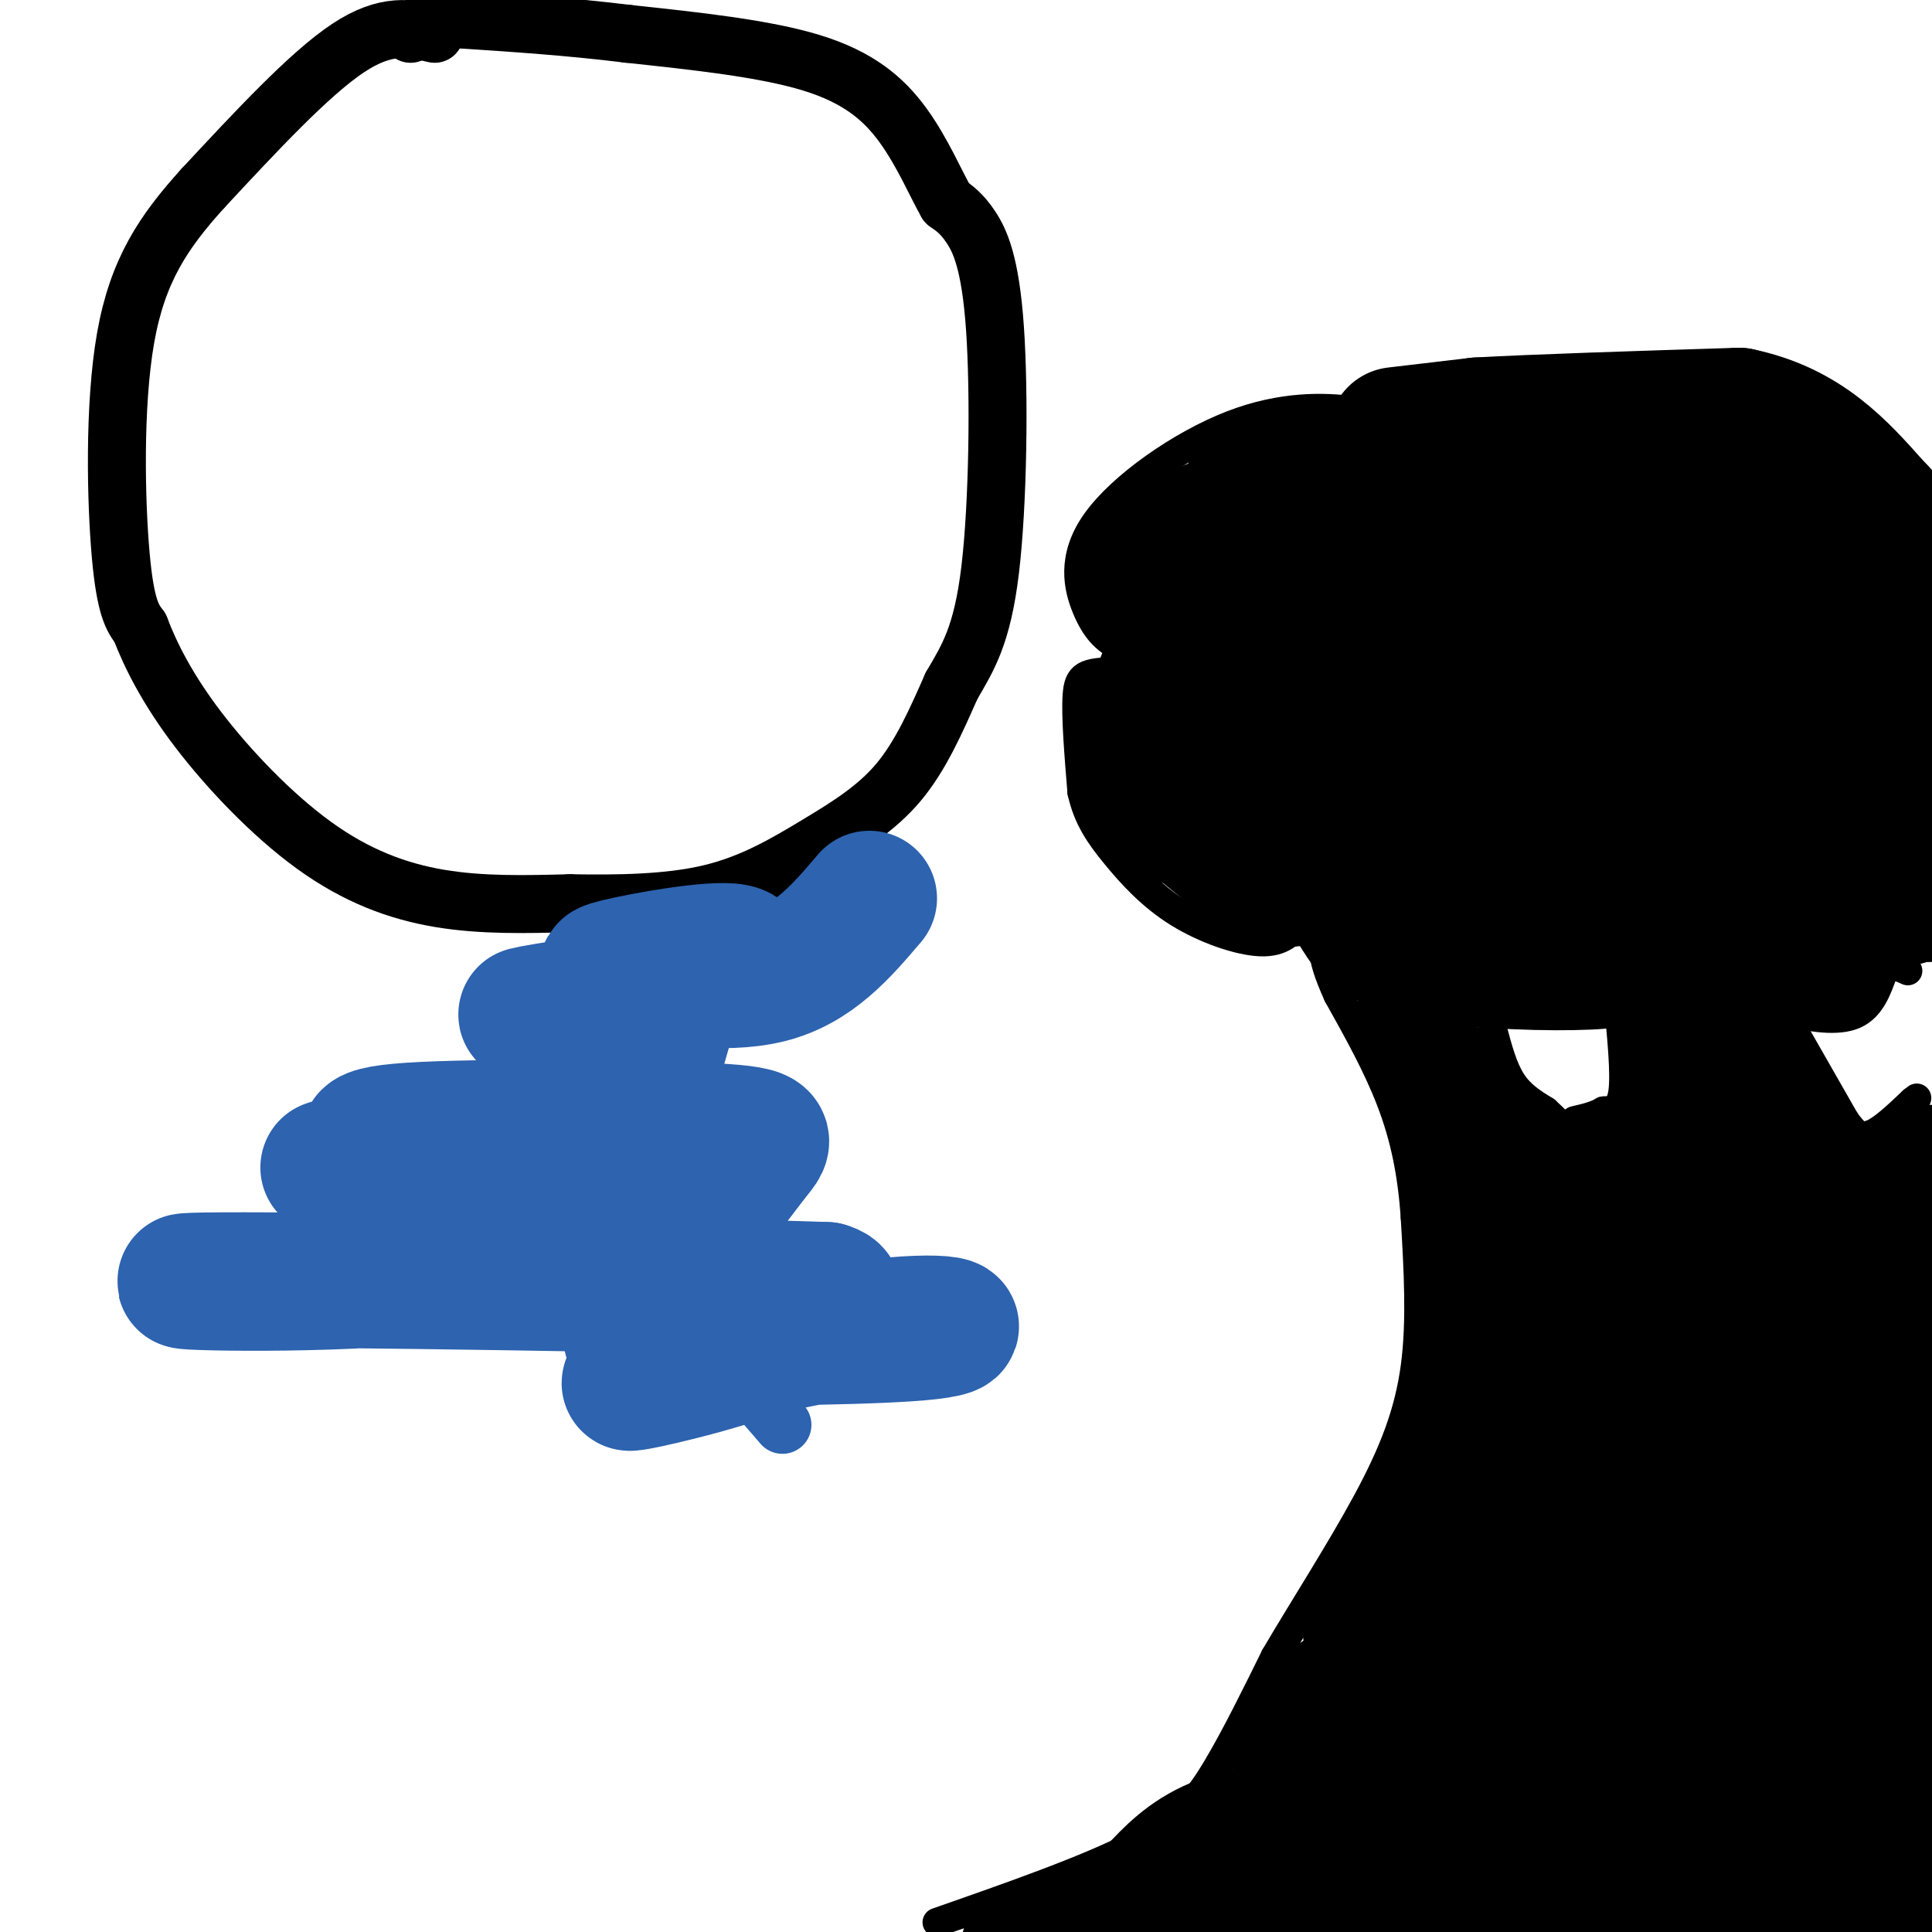<svg viewBox='0 0 400 400' version='1.1' xmlns='http://www.w3.org/2000/svg' xmlns:xlink='http://www.w3.org/1999/xlink'><g fill='none' stroke='#000000' stroke-width='6' stroke-linecap='round' stroke-linejoin='round'><path d='M194,398c15.689,-5.489 31.378,-10.978 41,-16c9.622,-5.022 13.178,-9.578 17,-16c3.822,-6.422 7.911,-14.711 12,-23'/><path d='M264,343c5.560,-9.500 13.458,-21.750 19,-32c5.542,-10.250 8.726,-18.500 10,-28c1.274,-9.500 0.637,-20.250 0,-31'/><path d='M293,252c-0.622,-9.178 -2.178,-16.622 -5,-24c-2.822,-7.378 -6.911,-14.689 -11,-22'/><path d='M277,206c-2.333,-5.167 -2.667,-7.083 -3,-9'/><path d='M291,88c-2.641,-1.132 -5.283,-2.263 -11,-3c-5.717,-0.737 -14.510,-1.079 -25,3c-10.490,4.079 -22.678,12.578 -28,20c-5.322,7.422 -3.779,13.768 -2,18c1.779,4.232 3.794,6.352 7,8c3.206,1.648 7.603,2.824 12,4'/><path d='M244,138c4.810,0.861 10.836,1.014 8,1c-2.836,-0.014 -14.533,-0.196 -21,0c-6.467,0.196 -7.705,0.770 -8,5c-0.295,4.230 0.352,12.115 1,20'/><path d='M224,164c1.198,5.419 3.692,8.968 7,13c3.308,4.032 7.429,8.547 13,12c5.571,3.453 12.592,5.844 17,6c4.408,0.156 6.204,-1.922 8,-4'/><path d='M269,191c2.153,1.187 3.536,6.153 8,10c4.464,3.847 12.010,6.574 23,8c10.990,1.426 25.426,1.550 32,1c6.574,-0.550 5.287,-1.775 4,-3'/><path d='M336,207c1.357,-1.726 2.750,-4.542 3,-6c0.250,-1.458 -0.643,-1.560 4,0c4.643,1.560 14.821,4.780 25,8'/><path d='M368,209c7.178,1.867 12.622,2.533 16,1c3.378,-1.533 4.689,-5.267 6,-9'/><path d='M390,201c1.833,-1.500 3.417,-0.750 5,0'/><path d='M309,213c1.083,4.083 2.167,8.167 4,11c1.833,2.833 4.417,4.417 7,6'/><path d='M320,230c1.833,1.667 2.917,2.833 4,4'/><path d='M335,207c0.750,7.583 1.500,15.167 1,19c-0.500,3.833 -2.250,3.917 -4,4'/><path d='M332,230c-1.667,1.000 -3.833,1.500 -6,2'/><path d='M370,211c0.000,0.000 12.000,21.000 12,21'/><path d='M382,232c2.833,4.000 3.917,3.500 5,3'/><path d='M387,235c2.333,-0.667 5.667,-3.833 9,-7'/><path d='M396,228c1.500,-1.167 0.750,-0.583 0,0'/></g>
<g fill='none' stroke='#000000' stroke-width='28' stroke-linecap='round' stroke-linejoin='round'><path d='M275,377c-8.500,1.250 -17.000,2.500 -23,5c-6.000,2.500 -9.500,6.250 -13,10'/><path d='M239,392c-4.000,3.333 -7.500,6.667 -11,10'/><path d='M228,402c-4.000,1.833 -8.500,1.417 -13,1'/><path d='M215,403c-2.500,0.333 -2.250,0.667 -2,1'/><path d='M244,402c0.917,-2.083 1.833,-4.167 18,-5c16.167,-0.833 47.583,-0.417 79,0'/><path d='M341,397c21.500,0.500 35.750,1.750 50,3'/><path d='M391,400c8.357,0.262 4.250,-0.583 3,0c-1.250,0.583 0.357,2.595 0,-11c-0.357,-13.595 -2.679,-42.798 -5,-72'/><path d='M389,317c-0.911,-15.422 -0.689,-17.978 1,-24c1.689,-6.022 4.844,-15.511 8,-25'/><path d='M398,268c1.000,-7.167 -0.500,-12.583 -2,-18'/><path d='M396,250c-0.167,-3.833 0.417,-4.417 1,-5'/><path d='M397,245c0.911,-1.533 2.689,-2.867 2,-2c-0.689,0.867 -3.844,3.933 -7,7'/><path d='M392,250c-3.089,1.489 -7.311,1.711 -10,1c-2.689,-0.711 -3.844,-2.356 -5,-4'/><path d='M377,247c-3.167,-1.833 -8.583,-4.417 -14,-7'/><path d='M363,240c-3.289,-0.600 -4.511,1.400 -6,0c-1.489,-1.400 -3.244,-6.200 -5,-11'/><path d='M352,229c-1.000,-3.000 -1.000,-5.000 -1,-7'/><path d='M351,222c-0.500,-3.833 -1.250,-9.917 -2,-16'/><path d='M349,206c-0.800,-4.756 -1.800,-8.644 0,-6c1.800,2.644 6.400,11.822 11,21'/><path d='M360,221c2.833,5.167 4.417,7.583 6,10'/><path d='M366,231c1.200,3.600 1.200,7.600 -1,10c-2.200,2.400 -6.600,3.200 -11,4'/><path d='M354,245c-3.000,0.000 -5.000,-2.000 -7,-4'/><path d='M347,241c-3.167,0.333 -7.583,3.167 -12,6'/><path d='M335,247c-6.178,2.667 -15.622,6.333 -21,11c-5.378,4.667 -6.689,10.333 -8,16'/><path d='M306,274c-2.167,9.667 -3.583,25.833 -5,42'/><path d='M301,316c-1.000,8.311 -1.000,8.089 -4,12c-3.000,3.911 -9.000,11.956 -15,20'/><path d='M282,348c-5.000,7.667 -10.000,16.833 -15,26'/><path d='M267,374c-0.111,1.644 7.111,-7.244 12,-16c4.889,-8.756 7.444,-17.378 10,-26'/><path d='M289,332c3.067,-7.556 5.733,-13.444 7,-15c1.267,-1.556 1.133,1.222 1,4'/><path d='M297,321c-1.222,4.933 -4.778,15.267 -8,21c-3.222,5.733 -6.111,6.867 -9,8'/><path d='M280,350c-2.733,1.778 -5.067,2.222 -7,6c-1.933,3.778 -3.467,10.889 -5,18'/><path d='M268,374c-0.119,-0.524 2.083,-10.833 7,-18c4.917,-7.167 12.548,-11.190 16,-14c3.452,-2.810 2.726,-4.405 2,-6'/><path d='M293,336c0.791,-2.979 1.767,-7.425 5,-12c3.233,-4.575 8.722,-9.278 10,-6c1.278,3.278 -1.656,14.536 0,24c1.656,9.464 7.902,17.132 7,21c-0.902,3.868 -8.951,3.934 -17,4'/><path d='M298,367c-5.726,2.655 -11.542,7.292 -13,4c-1.458,-3.292 1.440,-14.512 2,-21c0.560,-6.488 -1.220,-8.244 -3,-10'/><path d='M284,340c-0.532,-3.449 -0.364,-7.071 0,-4c0.364,3.071 0.922,12.833 -1,18c-1.922,5.167 -6.325,5.737 -6,7c0.325,1.263 5.379,3.218 12,4c6.621,0.782 14.811,0.391 23,0'/><path d='M312,365c17.917,-0.643 51.208,-2.250 58,-3c6.792,-0.750 -12.917,-0.643 -28,2c-15.083,2.643 -25.542,7.821 -36,13'/><path d='M306,377c-12.000,1.667 -24.000,-0.667 -12,-2c12.000,-1.333 48.000,-1.667 84,-2'/><path d='M378,373c15.375,-0.638 11.812,-1.233 5,-4c-6.812,-2.767 -16.872,-7.707 -24,-29c-7.128,-21.293 -11.322,-58.941 -14,-76c-2.678,-17.059 -3.839,-13.530 -5,-10'/><path d='M340,254c-1.016,-1.056 -1.056,1.305 -2,-3c-0.944,-4.305 -2.793,-15.274 -4,4c-1.207,19.274 -1.774,68.793 -2,87c-0.226,18.207 -0.113,5.104 0,-8'/><path d='M332,334c-2.255,-12.609 -7.893,-40.132 -9,-52c-1.107,-11.868 2.317,-8.080 5,7c2.683,15.080 4.624,41.451 7,54c2.376,12.549 5.188,11.274 8,10'/><path d='M343,353c1.572,2.073 1.501,2.254 4,1c2.499,-1.254 7.567,-3.944 11,-8c3.433,-4.056 5.232,-9.476 7,-21c1.768,-11.524 3.505,-29.150 3,-42c-0.505,-12.850 -3.253,-20.925 -6,-29'/><path d='M362,254c-0.369,-4.750 1.708,-2.125 5,5c3.292,7.125 7.798,18.750 9,33c1.202,14.250 -0.899,31.125 -3,48'/><path d='M373,340c-1.167,12.655 -2.583,20.292 -3,16c-0.417,-4.292 0.167,-20.512 -1,-29c-1.167,-8.488 -4.083,-9.244 -7,-10'/><path d='M289,90c0.000,0.000 17.000,-2.000 17,-2'/><path d='M306,88c11.833,-0.667 32.917,-1.333 54,-2'/><path d='M360,86c13.667,2.833 20.833,10.917 28,19'/><path d='M388,105c6.000,5.833 7.000,10.917 8,16'/><path d='M396,121c1.667,9.167 1.833,24.083 2,39'/><path d='M398,160c0.333,10.167 0.167,16.083 0,22'/><path d='M398,182c0.444,4.044 1.556,3.156 1,3c-0.556,-0.156 -2.778,0.422 -5,1'/><path d='M394,186c-1.667,-0.867 -3.333,-3.533 -5,-3c-1.667,0.533 -3.333,4.267 -5,8'/><path d='M384,191c-2.000,2.000 -4.500,3.000 -7,4'/><path d='M377,195c-3.167,0.667 -7.583,0.333 -12,0'/><path d='M365,195c-4.595,-0.536 -10.083,-1.875 -15,-2c-4.917,-0.125 -9.262,0.964 -11,2c-1.738,1.036 -0.869,2.018 0,3'/><path d='M339,198c-3.667,0.167 -12.833,-0.917 -22,-2'/><path d='M317,196c-8.000,-0.833 -17.000,-1.917 -26,-3'/><path d='M291,193c-4.800,0.022 -3.800,1.578 -6,-1c-2.200,-2.578 -7.600,-9.289 -13,-16'/><path d='M272,176c-2.378,-1.378 -1.822,3.178 -3,5c-1.178,1.822 -4.089,0.911 -7,0'/><path d='M262,181c-3.833,-2.000 -9.917,-7.000 -16,-12'/><path d='M246,169c-4.000,-4.833 -6.000,-10.917 -8,-17'/><path d='M238,152c-0.333,0.000 2.833,8.500 6,17'/><path d='M244,169c-0.489,1.089 -4.711,-4.689 -6,-10c-1.289,-5.311 0.356,-10.156 2,-15'/><path d='M240,144c1.167,-4.333 3.083,-7.667 5,-11'/><path d='M245,133c0.167,-3.833 -1.917,-7.917 -4,-12'/><path d='M241,121c0.000,-3.500 2.000,-6.250 4,-9'/><path d='M245,112c3.833,-2.667 11.417,-4.833 19,-7'/><path d='M264,105c-0.833,0.333 -12.417,4.667 -24,9'/><path d='M240,114c-4.311,2.600 -3.089,4.600 -2,5c1.089,0.400 2.044,-0.800 3,-2'/><path d='M241,117c4.833,-2.667 15.417,-8.333 26,-14'/><path d='M267,103c2.833,-2.167 -3.083,-0.583 -9,1'/><path d='M258,104c4.867,-0.911 21.533,-3.689 27,-5c5.467,-1.311 -0.267,-1.156 -6,-1'/><path d='M279,98c-3.998,-0.281 -10.994,-0.485 -15,0c-4.006,0.485 -5.022,1.657 -6,7c-0.978,5.343 -1.917,14.857 -2,20c-0.083,5.143 0.689,5.915 3,7c2.311,1.085 6.161,2.485 11,3c4.839,0.515 10.668,0.147 13,-1c2.332,-1.147 1.166,-3.074 0,-5'/><path d='M283,129c0.055,-3.476 0.194,-9.665 -4,-12c-4.194,-2.335 -12.720,-0.817 -17,1c-4.280,1.817 -4.312,3.934 -5,9c-0.688,5.066 -2.031,13.081 -1,19c1.031,5.919 4.437,9.741 13,14c8.563,4.259 22.285,8.956 27,4c4.715,-4.956 0.423,-19.565 -3,-26c-3.423,-6.435 -5.978,-4.696 -11,-4c-5.022,0.696 -12.511,0.348 -20,0'/><path d='M262,134c-3.856,-0.242 -3.496,-0.846 -4,1c-0.504,1.846 -1.871,6.141 0,9c1.871,2.859 6.981,4.282 10,6c3.019,1.718 3.947,3.732 13,4c9.053,0.268 26.230,-1.211 37,-2c10.770,-0.789 15.133,-0.889 19,-9c3.867,-8.111 7.240,-24.233 0,-32c-7.240,-7.767 -25.092,-7.178 -34,-5c-8.908,2.178 -8.872,5.945 -9,11c-0.128,5.055 -0.419,11.400 1,16c1.419,4.600 4.548,7.457 8,9c3.452,1.543 7.226,1.771 11,2'/><path d='M314,144c6.960,-0.436 18.859,-2.525 25,-8c6.141,-5.475 6.524,-14.336 0,-18c-6.524,-3.664 -19.955,-2.131 -30,-1c-10.045,1.131 -16.704,1.862 -18,4c-1.296,2.138 2.771,5.684 6,8c3.229,2.316 5.621,3.402 18,2c12.379,-1.402 34.745,-5.293 41,-8c6.255,-2.707 -3.602,-4.231 -11,-5c-7.398,-0.769 -12.338,-0.784 -18,1c-5.662,1.784 -12.046,5.367 -15,8c-2.954,2.633 -2.477,4.317 -2,6'/><path d='M310,133c-0.667,8.356 -1.333,26.244 -4,34c-2.667,7.756 -7.333,5.378 -12,3'/><path d='M294,170c6.900,1.118 30.148,2.413 39,0c8.852,-2.413 3.306,-8.534 0,-10c-3.306,-1.466 -4.373,1.724 -4,4c0.373,2.276 2.187,3.638 4,5'/><path d='M333,169c2.115,1.150 5.402,1.525 10,0c4.598,-1.525 10.507,-4.949 13,-15c2.493,-10.051 1.569,-26.729 0,-36c-1.569,-9.271 -3.785,-11.136 -6,-13'/><path d='M350,105c-4.262,-5.405 -11.917,-12.417 -9,-9c2.917,3.417 16.405,17.262 23,27c6.595,9.738 6.298,15.369 6,21'/><path d='M370,144c1.955,4.796 3.844,6.285 0,12c-3.844,5.715 -13.419,15.654 -15,20c-1.581,4.346 4.834,3.099 9,2c4.166,-1.099 6.083,-2.049 8,-3'/><path d='M372,175c2.322,-1.319 4.128,-3.116 5,-8c0.872,-4.884 0.812,-12.853 1,-21c0.188,-8.147 0.625,-16.470 0,-21c-0.625,-4.530 -2.313,-5.265 -4,-6'/><path d='M374,119c-2.000,-1.667 -5.000,-2.833 -8,-4'/></g>
<g fill='none' stroke='#000000' stroke-width='12' stroke-linecap='round' stroke-linejoin='round'><path d='M304,243c0.000,0.000 -13.000,-23.000 -13,-23'/><path d='M291,220c-2.833,-6.167 -3.417,-10.083 -4,-14'/><path d='M287,206c2.400,-0.400 10.400,5.600 14,10c3.600,4.400 2.800,7.200 2,10'/><path d='M303,226c3.156,3.867 10.044,8.533 11,9c0.956,0.467 -4.022,-3.267 -9,-7'/><path d='M305,228c2.107,1.321 11.875,8.125 14,11c2.125,2.875 -3.393,1.821 -7,0c-3.607,-1.821 -5.304,-4.411 -7,-7'/><path d='M305,232c-1.429,2.548 -1.500,12.417 -2,17c-0.500,4.583 -1.429,3.881 -3,1c-1.571,-2.881 -3.786,-7.940 -6,-13'/><path d='M294,237c0.107,-0.988 3.375,3.042 5,9c1.625,5.958 1.607,13.845 1,18c-0.607,4.155 -1.804,4.577 -3,5'/><path d='M297,269c-0.500,0.833 -0.250,0.417 0,0'/><path d='M90,7c-5.000,-1.167 -10.000,-2.333 -18,3c-8.000,5.333 -19.000,17.167 -30,29'/><path d='M42,39c-8.155,9.000 -13.542,17.000 -16,31c-2.458,14.000 -1.988,34.000 -1,45c0.988,11.000 2.494,13.000 4,15'/><path d='M29,130c2.211,5.794 5.737,12.780 12,21c6.263,8.220 15.263,17.675 24,24c8.737,6.325 17.211,9.522 26,11c8.789,1.478 17.895,1.239 27,1'/><path d='M118,187c9.648,0.164 20.266,0.075 29,-2c8.734,-2.075 15.582,-6.136 22,-10c6.418,-3.864 12.405,-7.533 17,-13c4.595,-5.467 7.797,-12.734 11,-20'/><path d='M197,142c3.389,-5.818 6.362,-10.364 8,-24c1.638,-13.636 1.941,-36.364 1,-50c-0.941,-13.636 -3.126,-18.182 -5,-21c-1.874,-2.818 -3.437,-3.909 -5,-5'/><path d='M196,42c-2.131,-3.690 -4.958,-10.417 -9,-16c-4.042,-5.583 -9.298,-10.024 -19,-13c-9.702,-2.976 -23.851,-4.488 -38,-6'/><path d='M130,7c-12.167,-1.500 -23.583,-2.250 -35,-3'/><path d='M95,4c-7.500,0.000 -8.750,1.500 -10,3'/></g>
<g fill='none' stroke='#2d63af' stroke-width='12' stroke-linecap='round' stroke-linejoin='round'><path d='M162,295c-5.417,-6.250 -10.833,-12.500 -12,-15c-1.167,-2.500 1.917,-1.250 5,0'/></g>
<g fill='none' stroke='#2d63af' stroke-width='28' stroke-linecap='round' stroke-linejoin='round'><path d='M158,276c-16.923,0.408 -33.845,0.817 -25,1c8.845,0.183 43.458,0.141 57,-1c13.542,-1.141 6.013,-3.380 -11,-1c-17.013,2.380 -43.509,9.380 -48,11c-4.491,1.620 13.022,-2.141 24,-6c10.978,-3.859 15.422,-7.817 17,-10c1.578,-2.183 0.289,-2.592 -1,-3'/><path d='M171,267c-29.566,-1.034 -102.983,-2.118 -125,-2c-22.017,0.118 7.364,1.436 31,0c23.636,-1.436 41.526,-5.628 52,-8c10.474,-2.372 13.530,-2.923 17,-6c3.470,-3.077 7.353,-8.680 10,-12c2.647,-3.320 4.059,-4.355 -11,-5c-15.059,-0.645 -46.588,-0.898 -60,0c-13.412,0.898 -8.706,2.949 -4,5'/><path d='M81,239c-6.010,1.810 -19.033,3.836 -10,2c9.033,-1.836 40.124,-7.533 54,-10c13.876,-2.467 10.536,-1.705 10,-5c-0.536,-3.295 1.732,-10.648 4,-18'/><path d='M139,208c-7.511,-2.133 -28.289,1.533 -30,2c-1.711,0.467 15.644,-2.267 33,-5'/><path d='M142,205c8.833,-2.750 14.417,-7.125 10,-8c-4.417,-0.875 -18.833,1.750 -24,3c-5.167,1.250 -1.083,1.125 3,1'/><path d='M131,201c5.756,1.089 18.644,3.311 28,1c9.356,-2.311 15.178,-9.156 21,-16'/></g>
</svg>